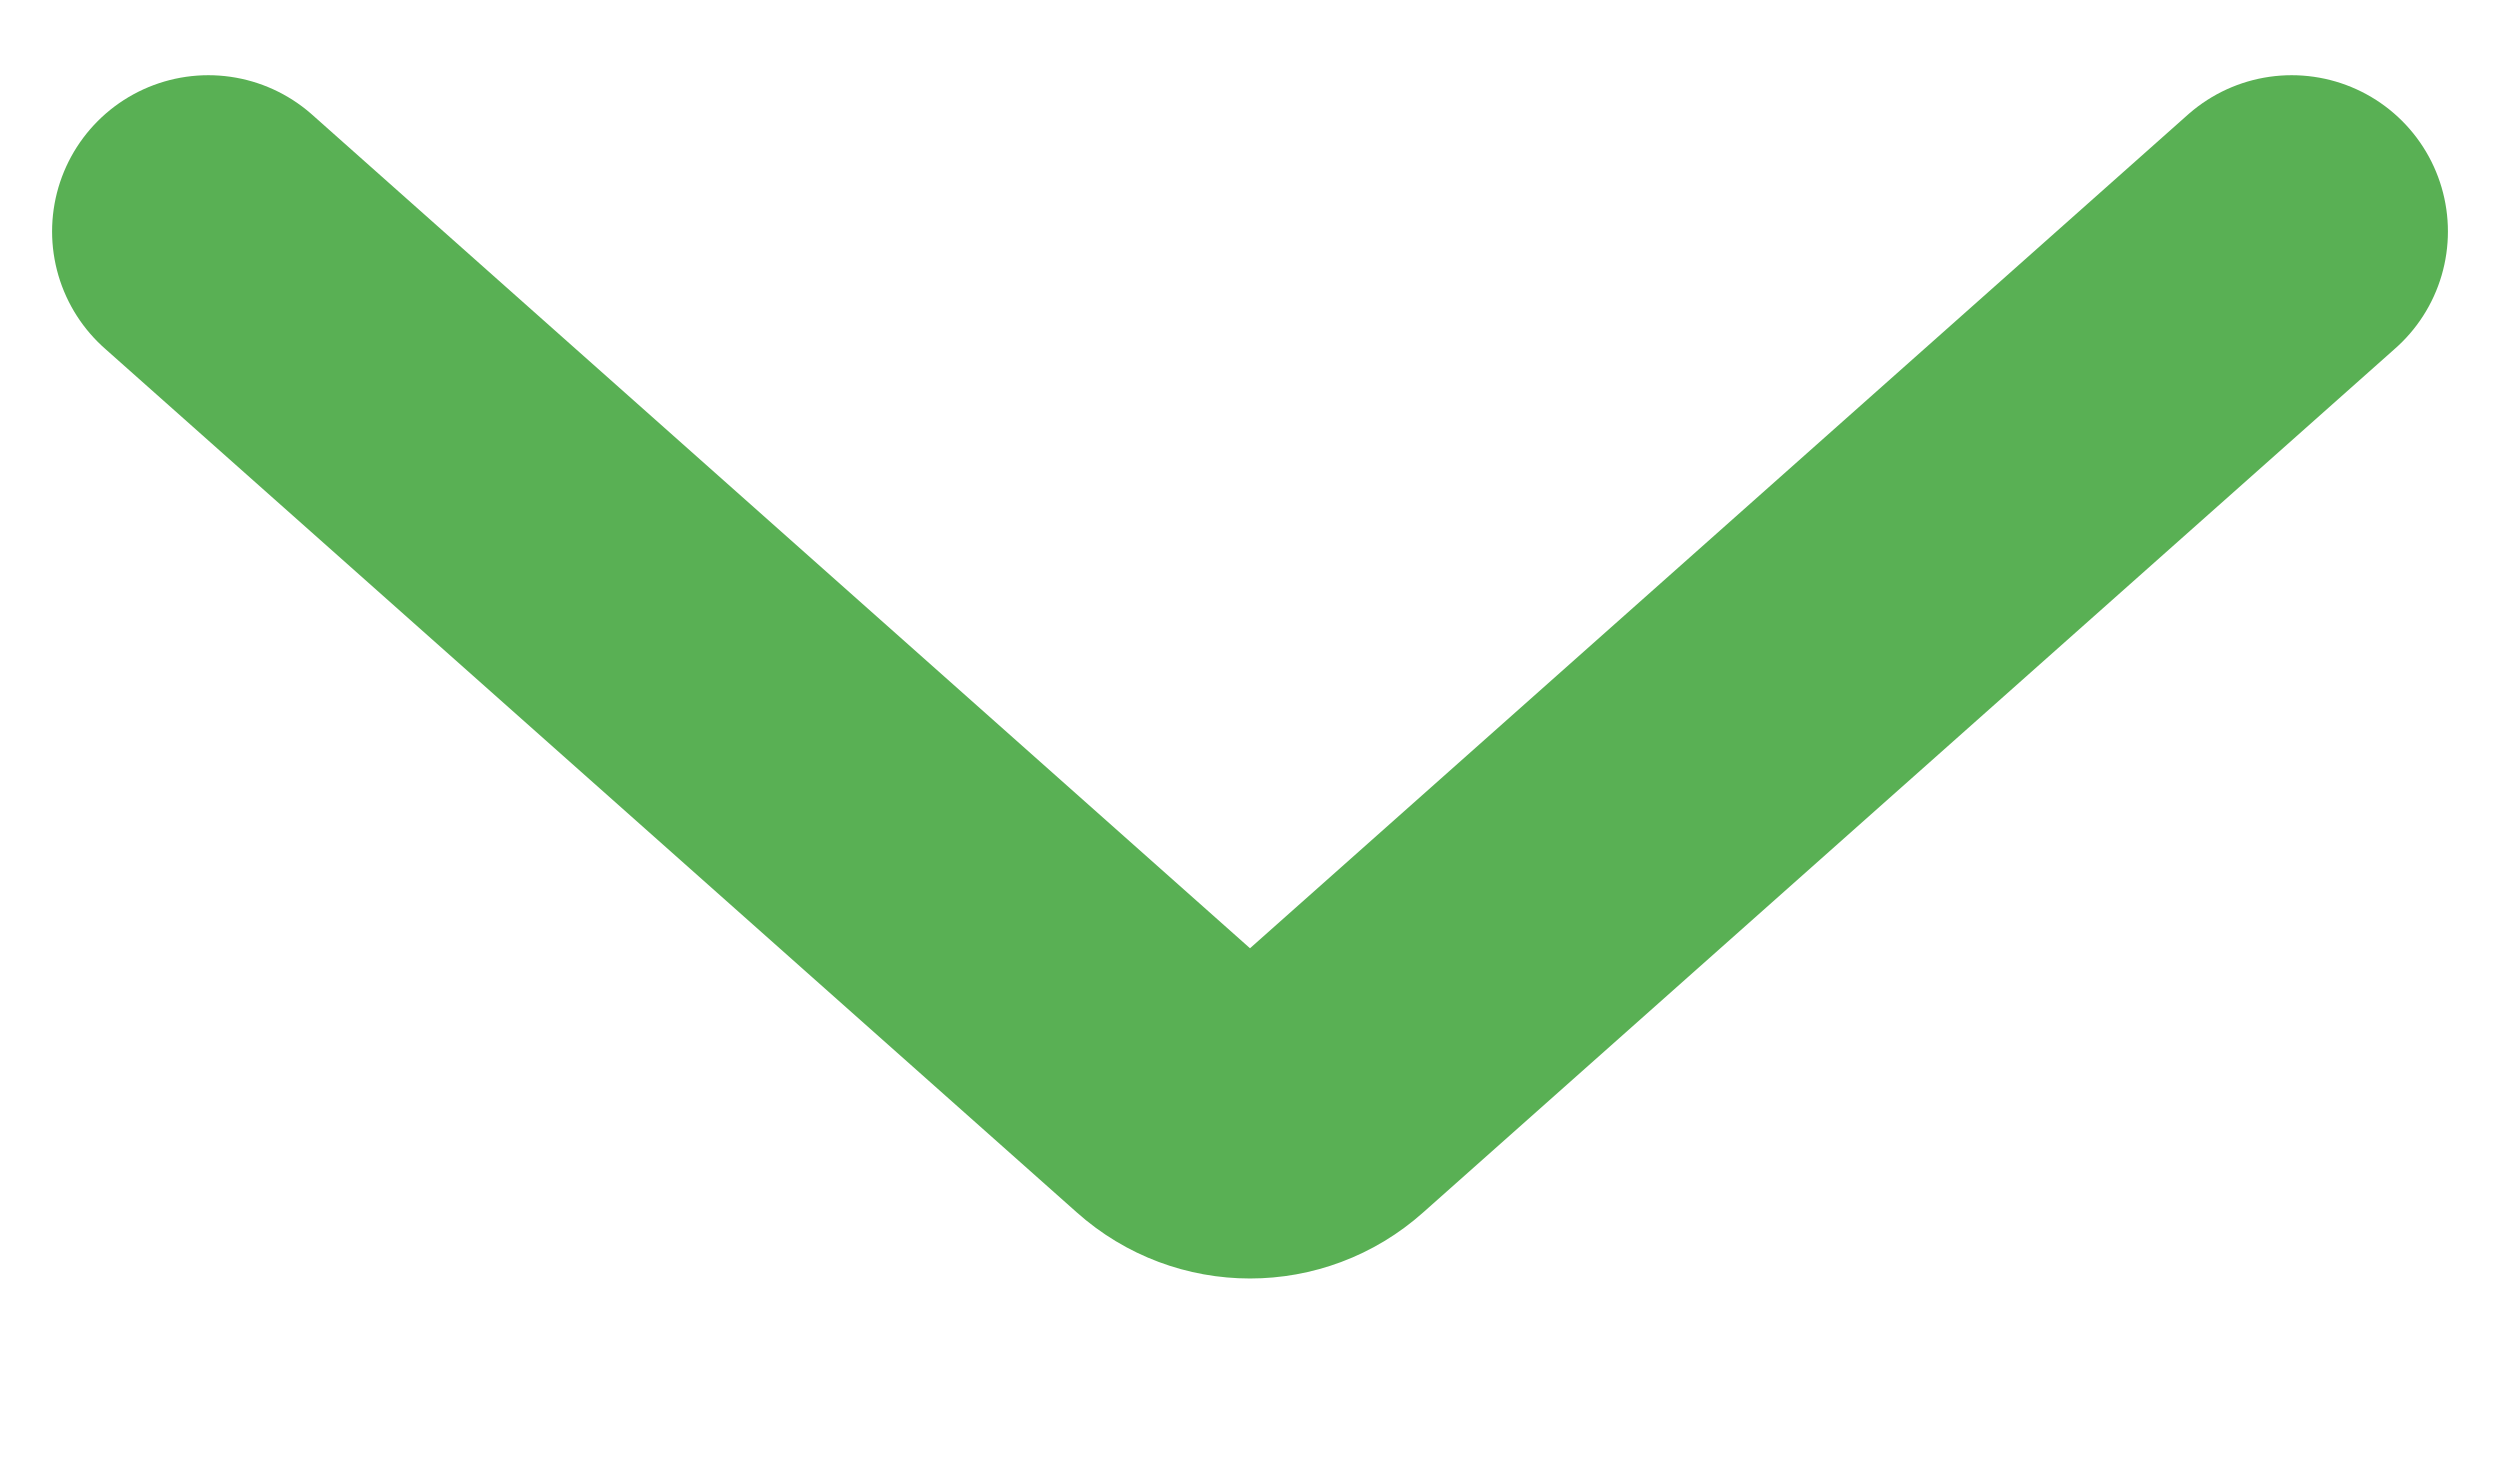 <svg width="12" height="7" viewBox="0 0 12 7" fill="none" xmlns="http://www.w3.org/2000/svg">
<path d="M11 1.111L6.332 5.26C6.143 5.429 5.857 5.429 5.668 5.26L1 1.111" stroke="#59B054" stroke-width="1.5" stroke-linecap="round"/>
</svg>
